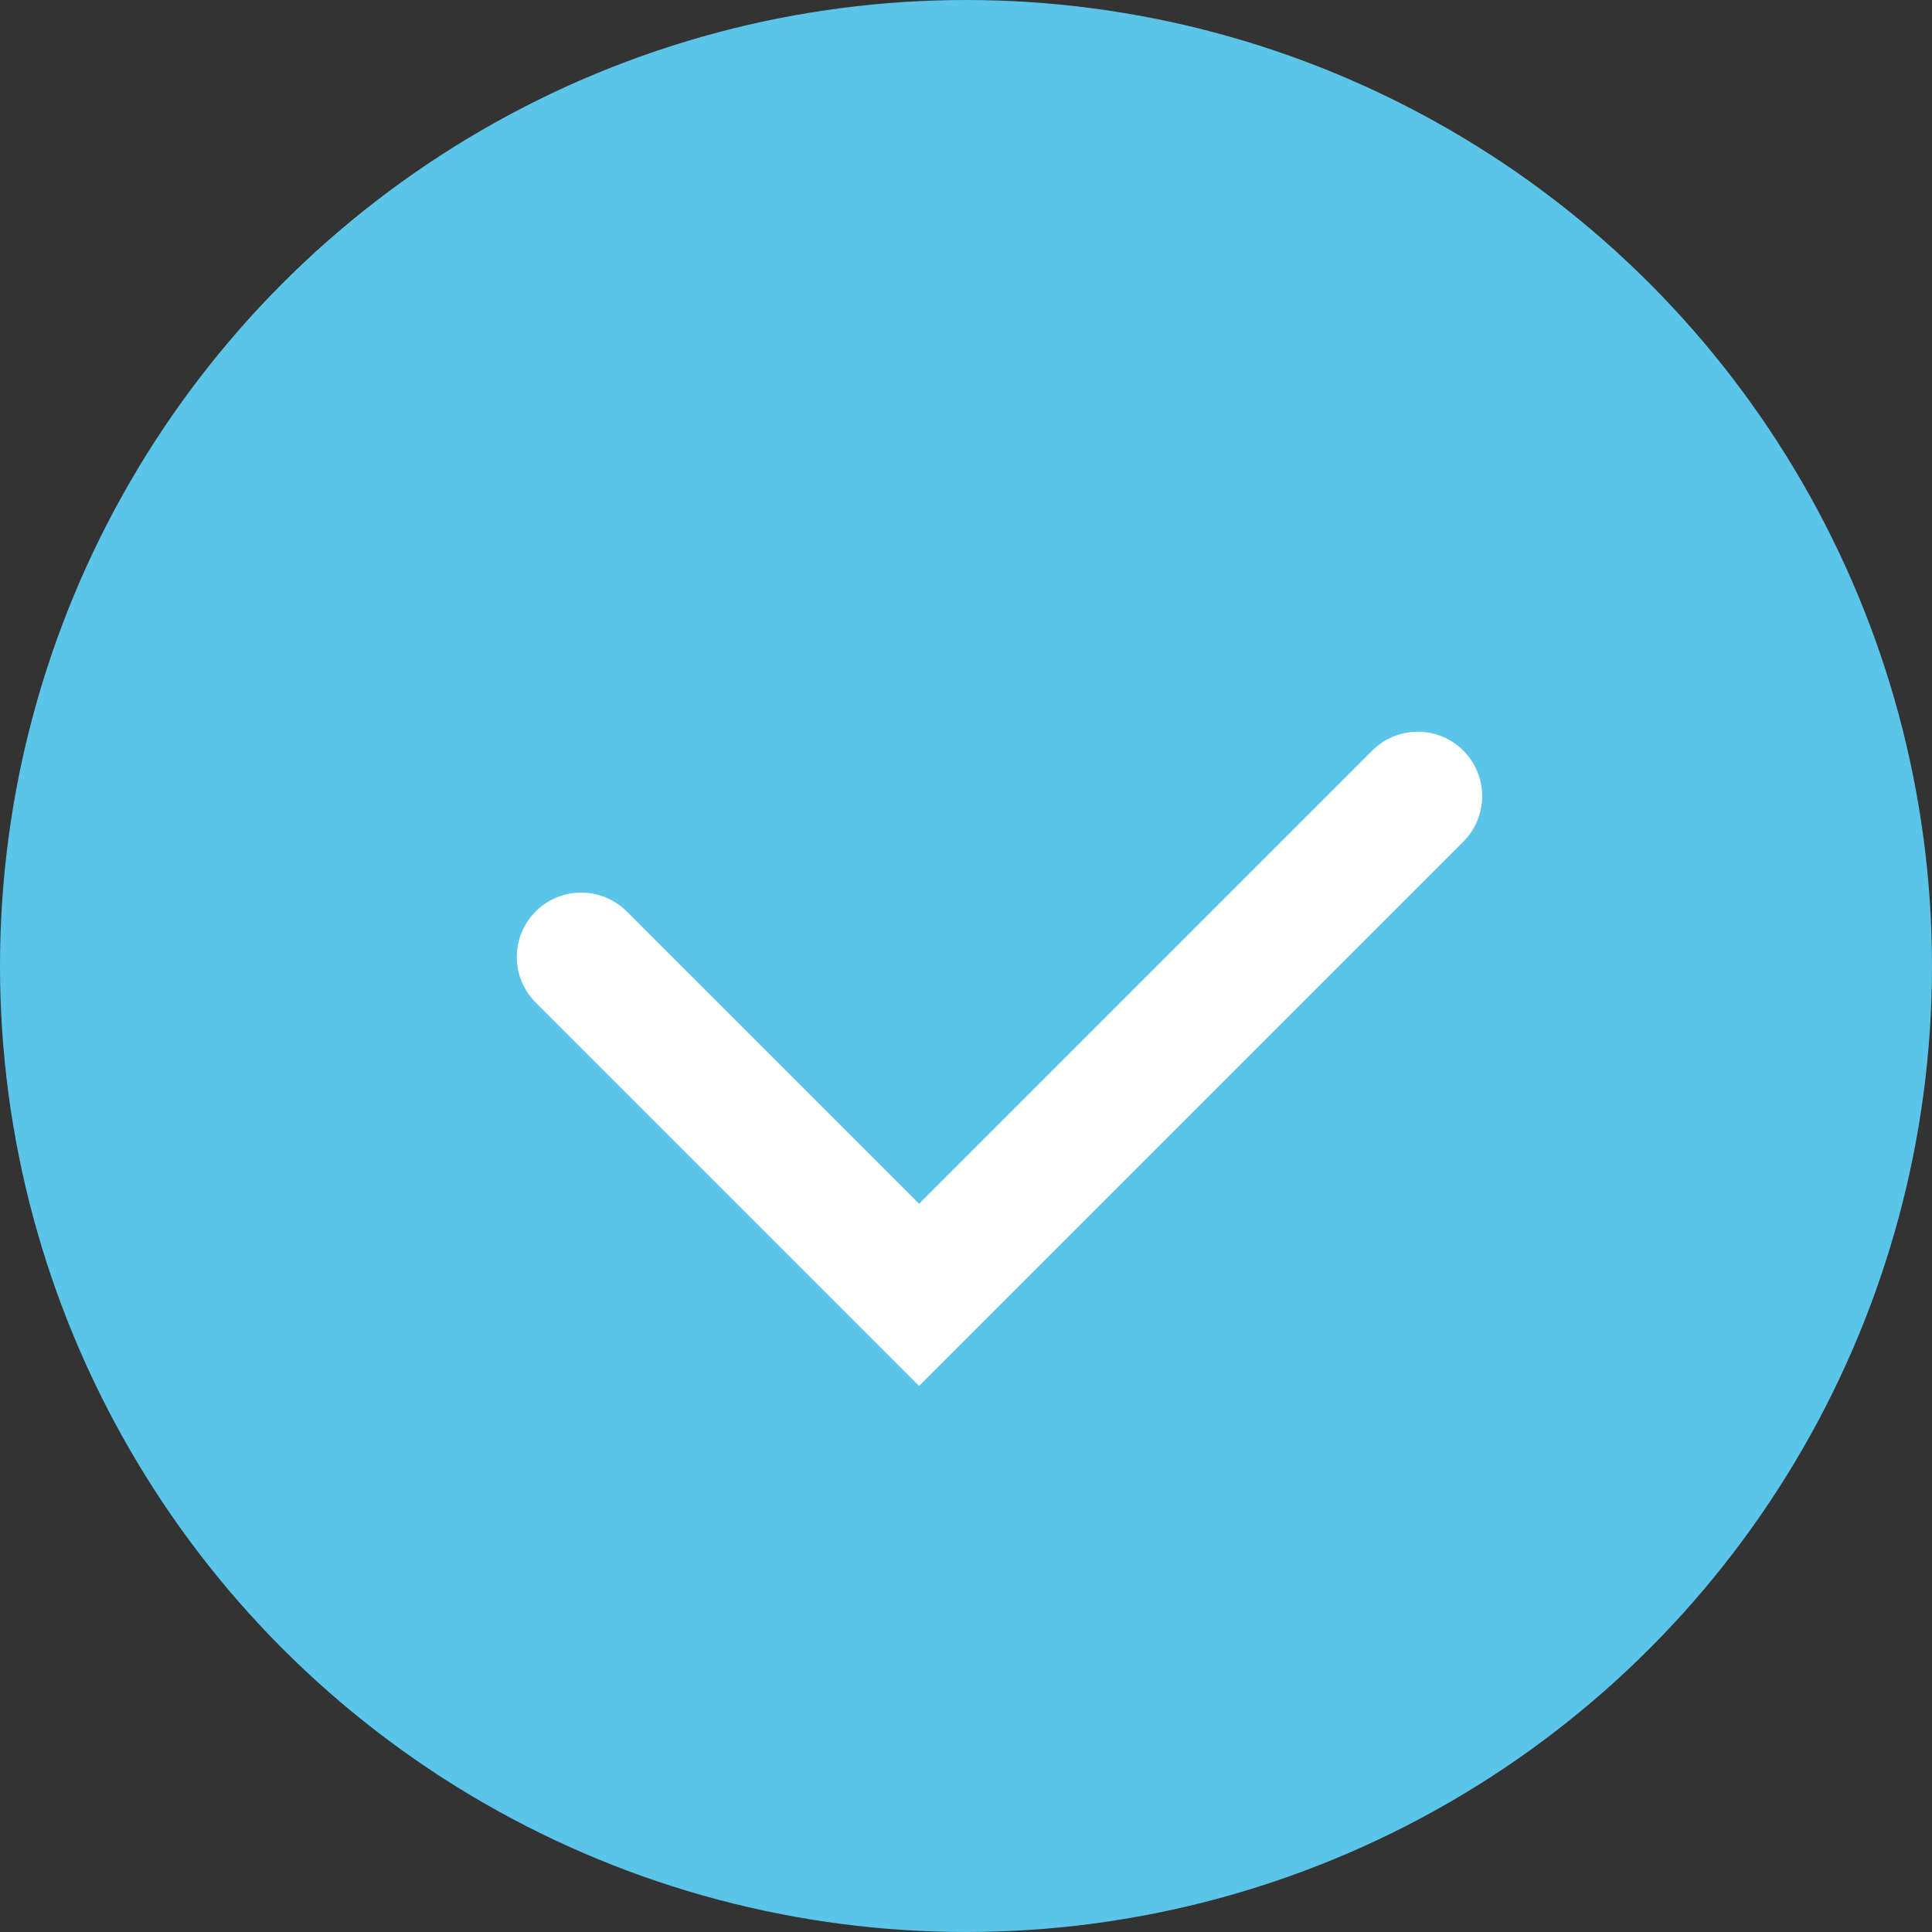 <?xml version="1.0" encoding="UTF-8"?> <svg xmlns="http://www.w3.org/2000/svg" id="Group_12" data-name="Group 12" width="30" height="30" viewBox="0 0 30 30"><rect x="0" y="0" width="30" height="30" fill="#333333" stroke="none"/> <circle id="Ellipse_2" data-name="Ellipse 2" cx="15" cy="15" r="15" fill="#5bc4e9"></circle> <path id="Path_4" data-name="Path 4" d="M971.325,1232.635l5.246,5.246,7.744-7.744" transform="translate(-962.3 -1217.775)" fill="none" stroke="#fff" stroke-linecap="round" stroke-width="2"></path> </svg> 